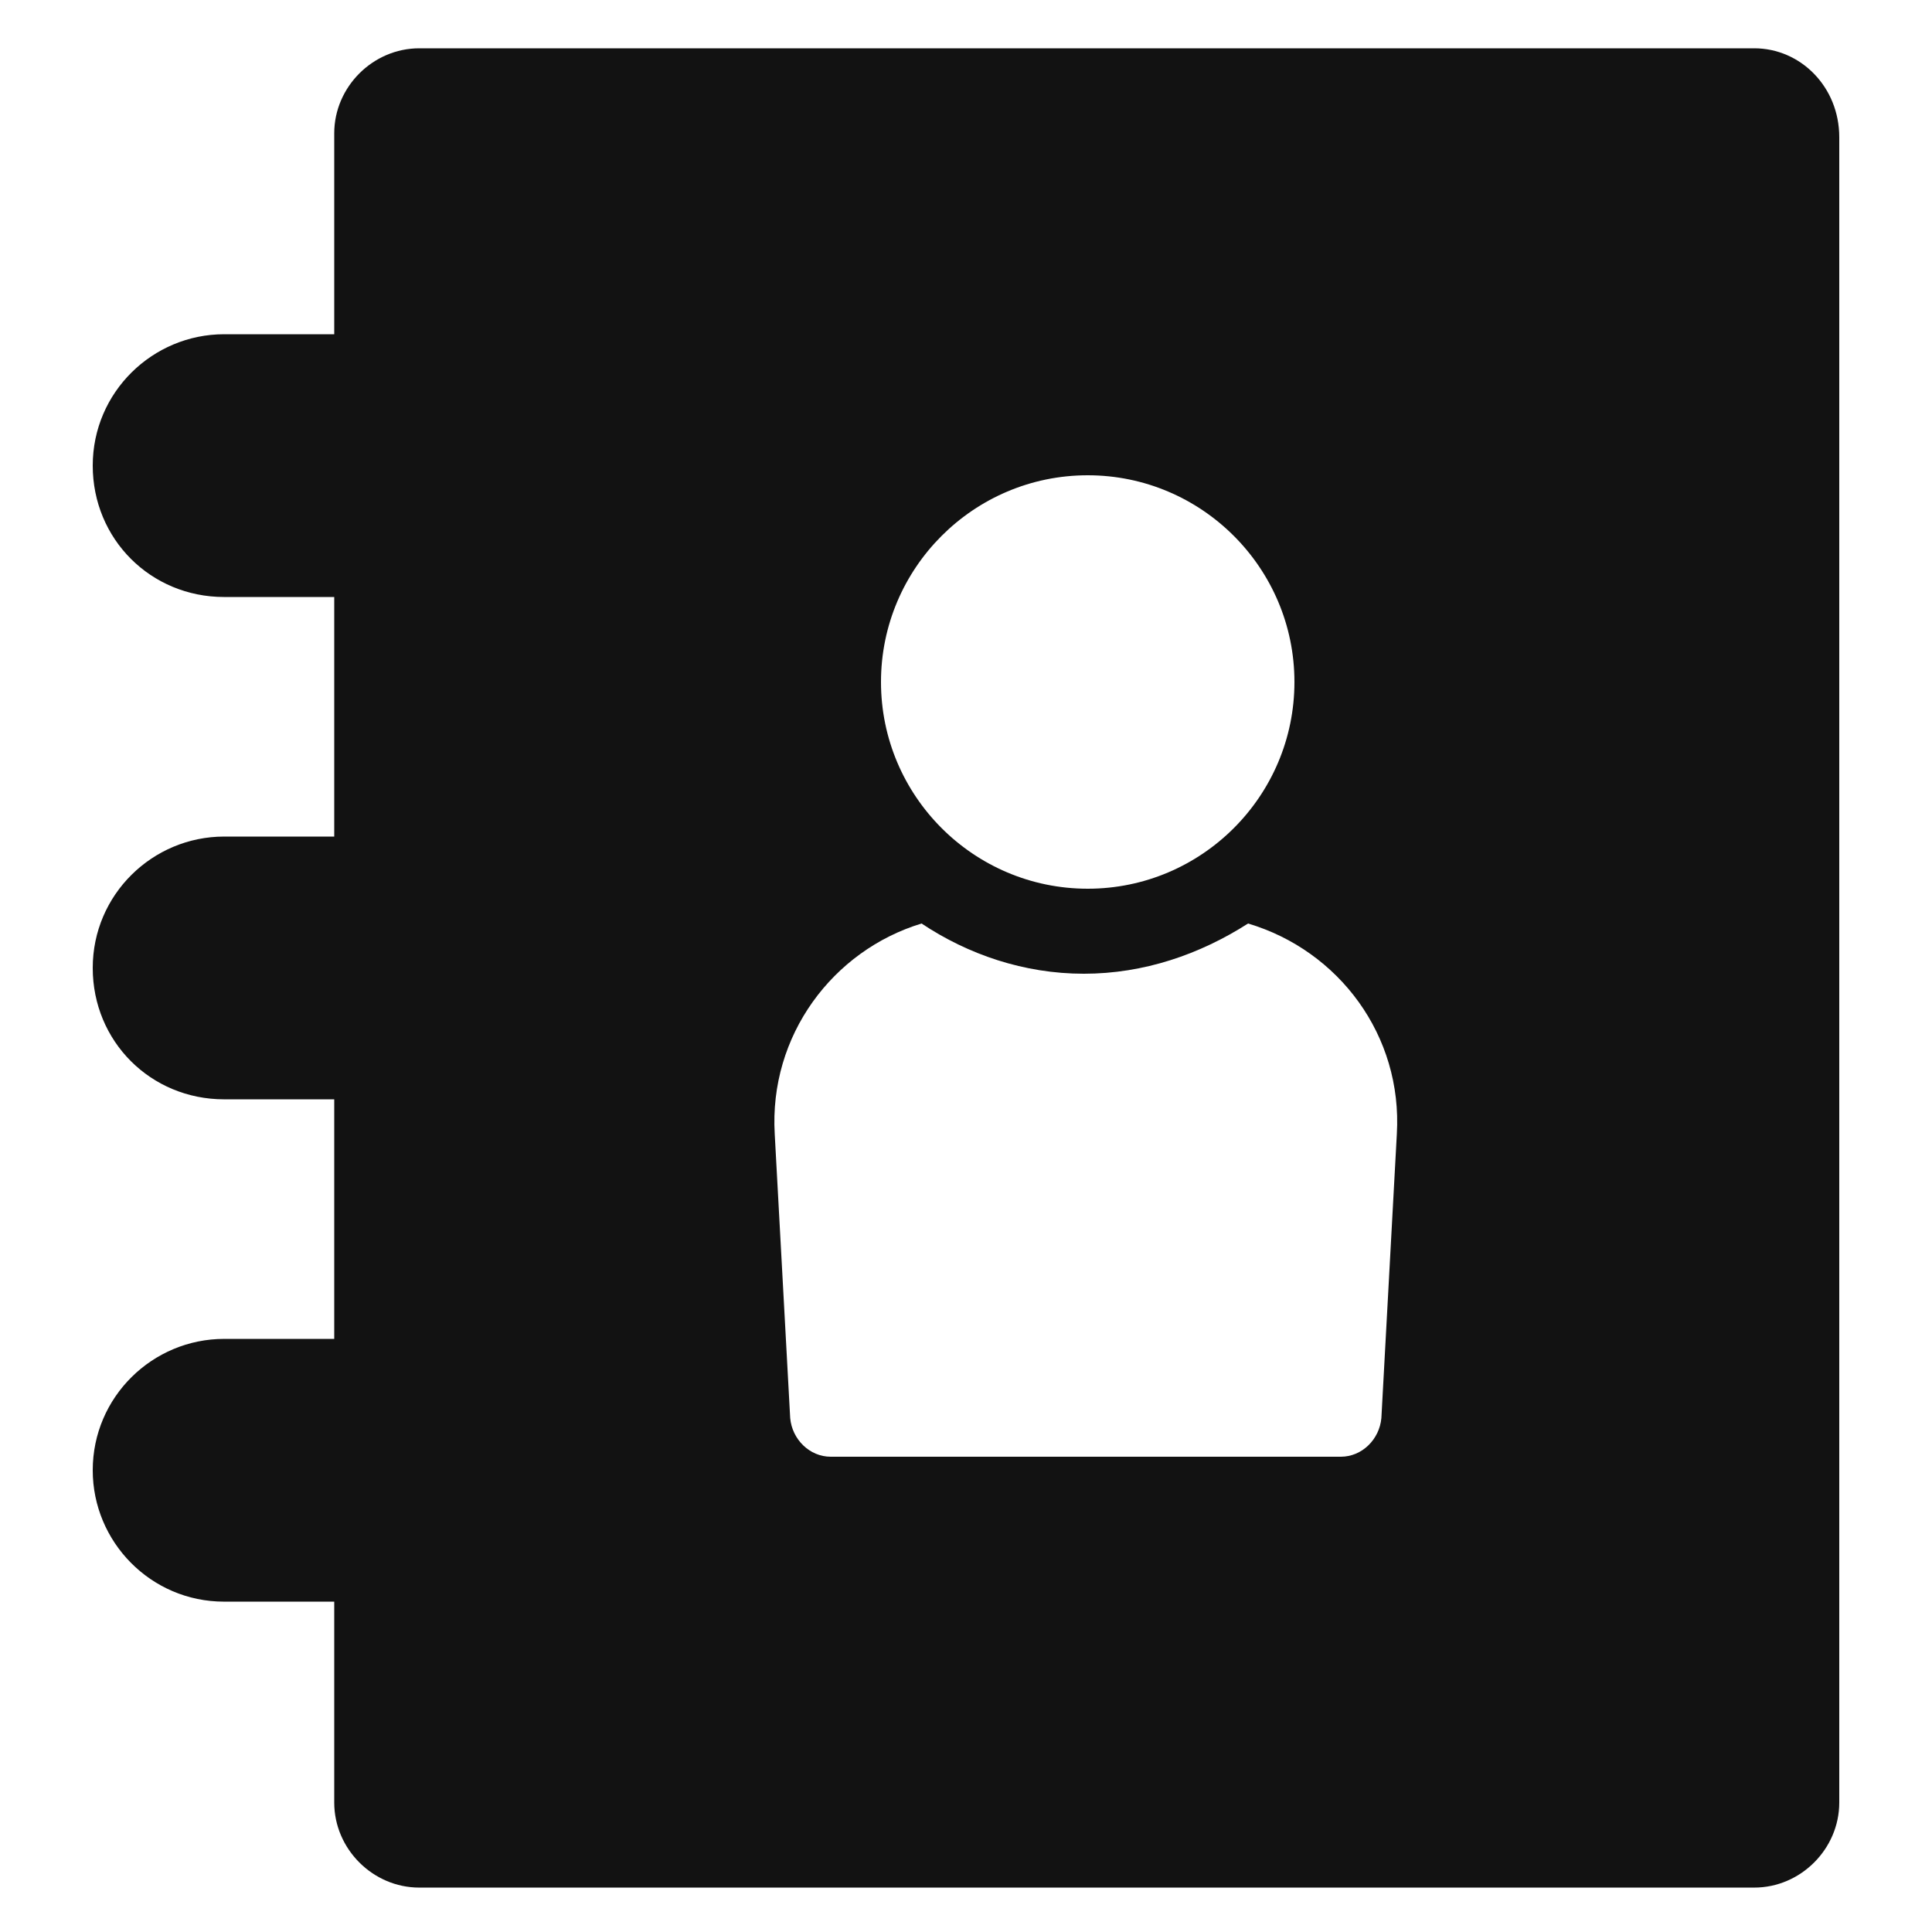 <?xml version="1.0" encoding="UTF-8"?>
<svg width="1200pt" height="1200pt" version="1.1" viewBox="0 0 1200 1200" xmlns="http://www.w3.org/2000/svg">
 <path d="m1089.6 30h-829.2c-28.801 0-52.801 24-52.801 52.801v124.8h-68.398c-44.398 0-81.602 36-81.602 81.602s36 81.602 81.602 81.602h68.398v148.8h-68.398c-44.398 0-81.602 36-81.602 81.602 0 45.602 36 81.602 81.602 81.602h68.398v148.8h-68.398c-44.398 0-81.602 36-81.602 81.602 0 44.398 36 81.602 81.602 81.602h68.398v124.8c0 28.801 24 52.801 52.801 52.801h829.2c28.801 0 52.801-24 52.801-52.801v-1034.4c-0.004-31.215-24.004-55.215-52.801-55.215zm-414 265.2c70.801 0 128.4 57.602 128.4 128.4 0 70.801-57.602 128.4-128.4 128.4-70.801 0-128.4-57.602-128.4-128.4-0.004-70.797 57.598-128.4 128.4-128.4zm192 409.2-9.602 176.4c-1.199 13.199-12 24-25.199 24l-316.8 0.004c-13.199 0-24-10.801-25.199-24l-9.602-176.4c-3.602-61.199 36-114 91.199-130.8 28.801 19.199 63.602 31.199 100.8 31.199s72-12 102-31.199c56.402 16.797 96 69.598 92.402 130.8z" fill="#121212"/>
</svg>
